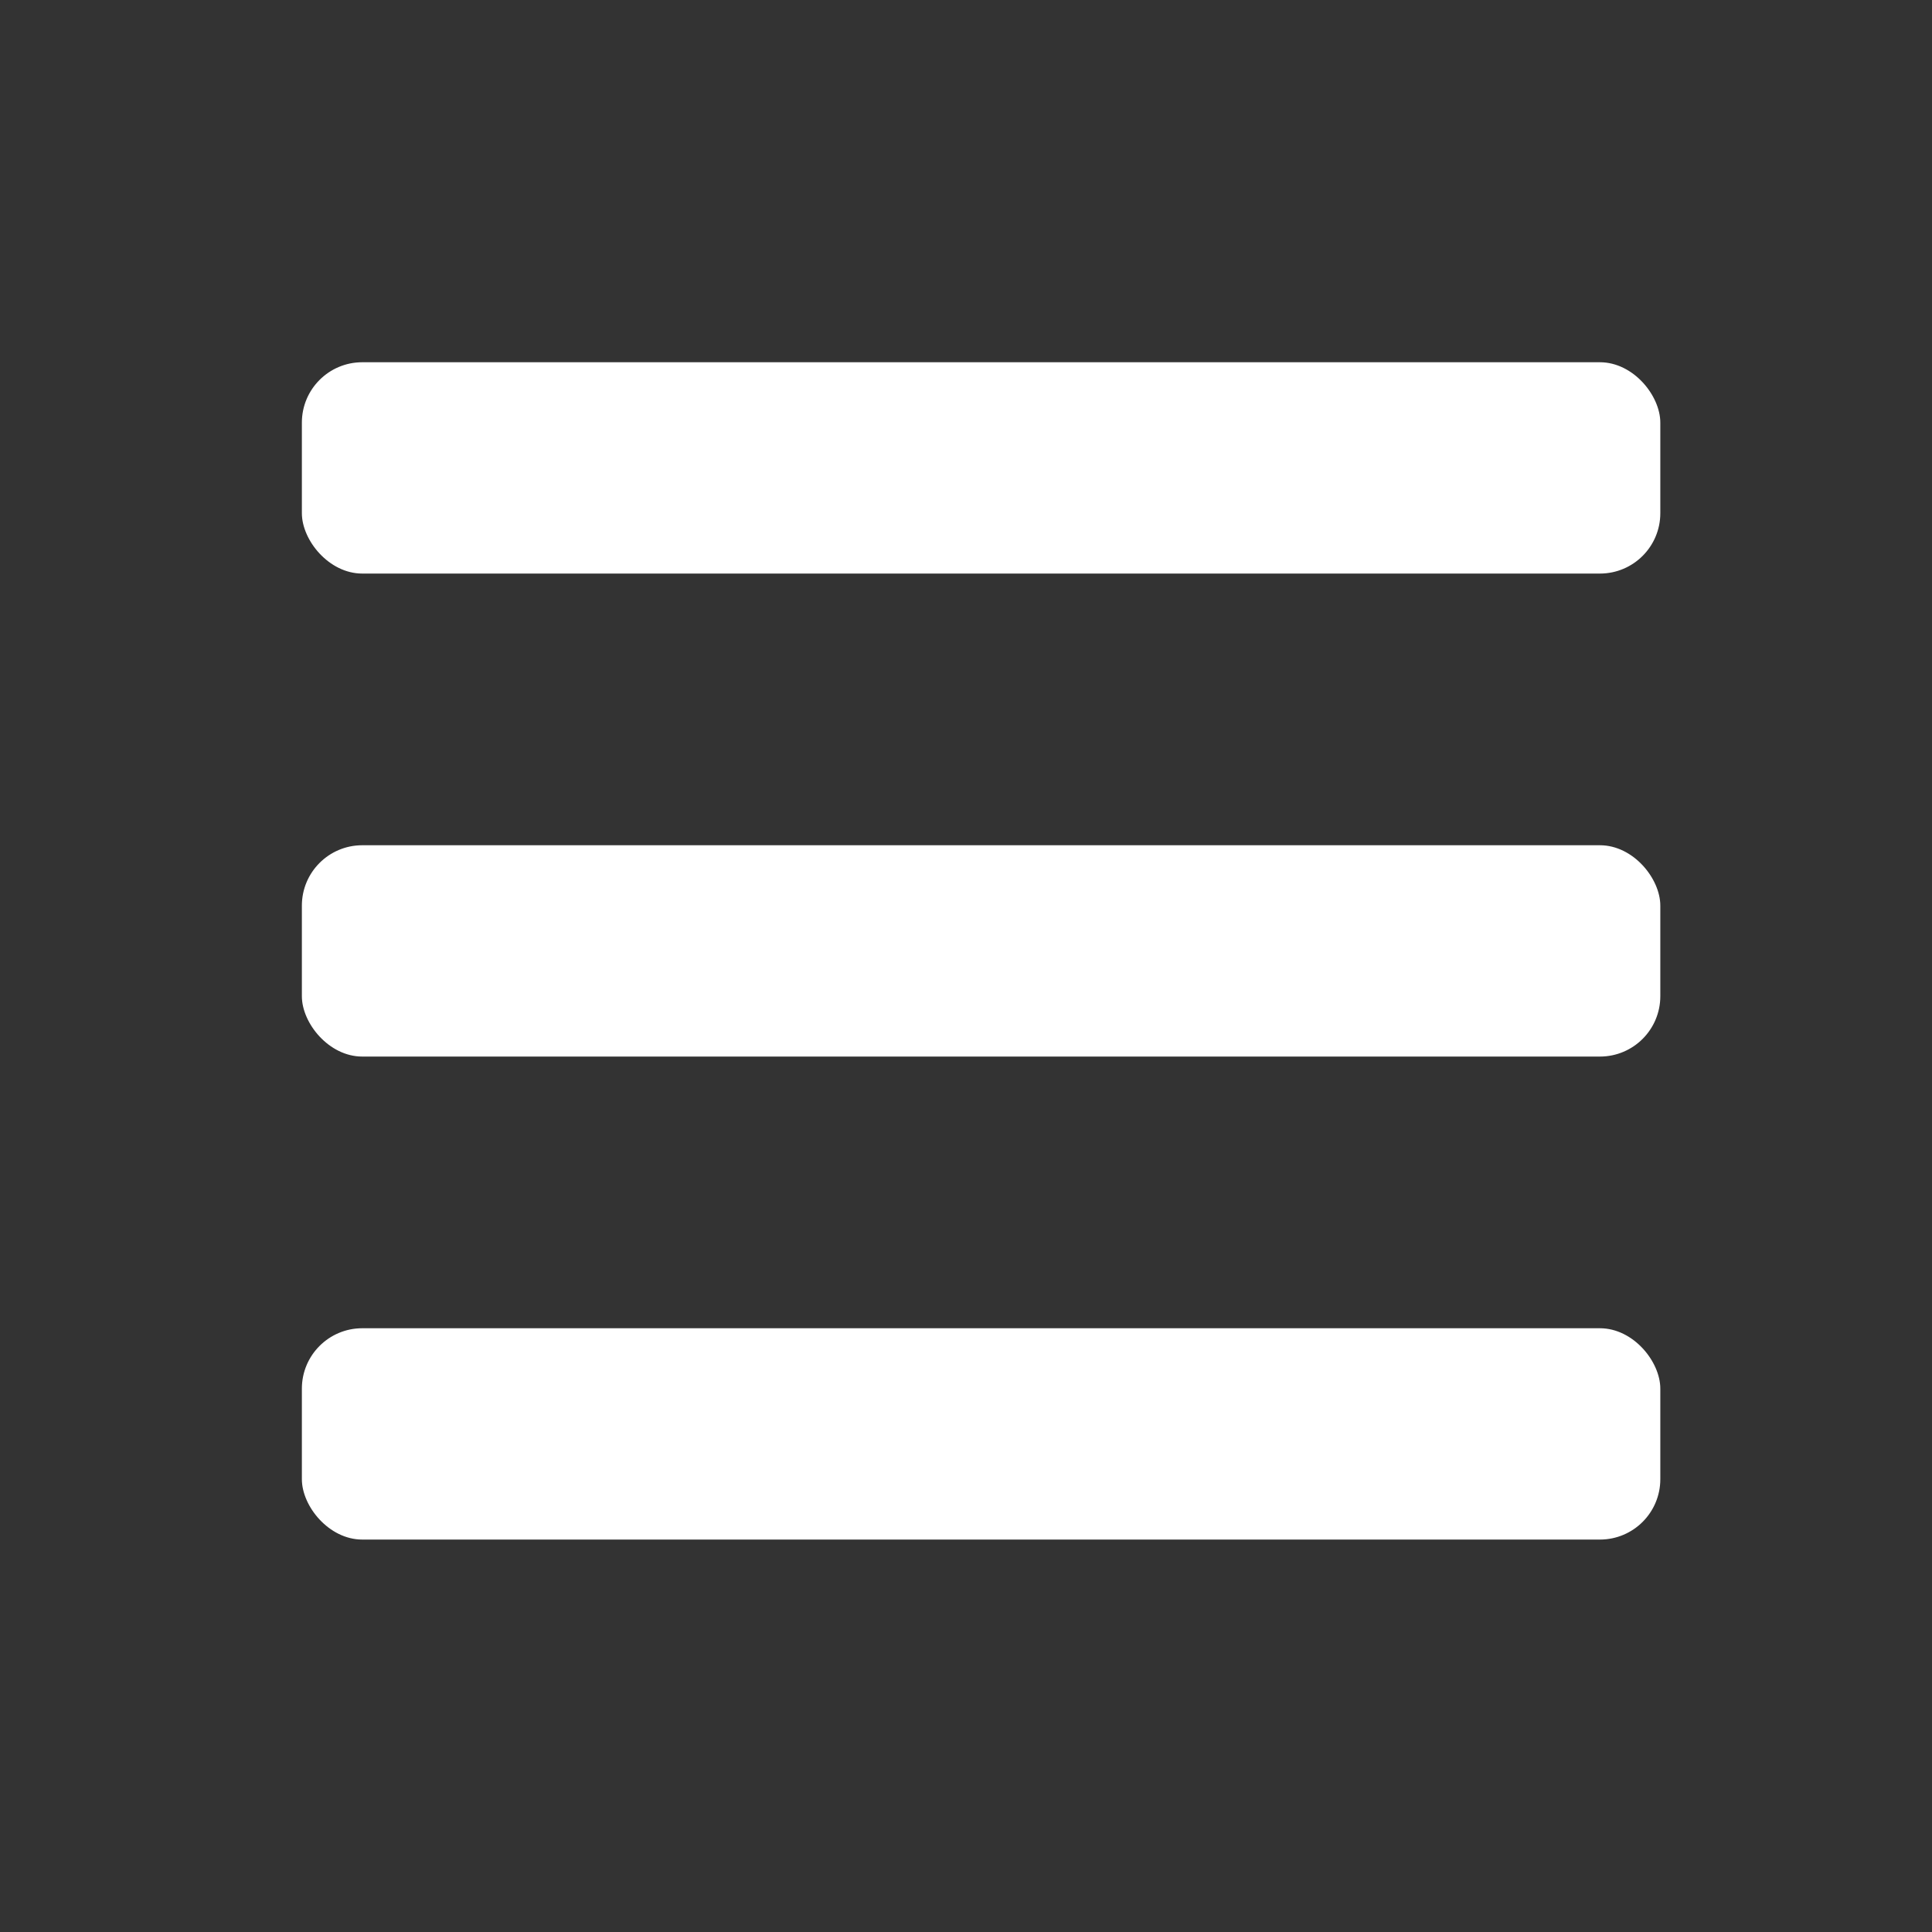 <svg width="64" height="64" viewBox="0 0 64 64" fill="none" xmlns="http://www.w3.org/2000/svg">
<rect x="0" y="0" width="64" height="64" fill="#333333" stroke="none"/>
<rect x="10" y="28" width="45" height="7" rx="2" fill="white"/>
<rect x="10" y="12" width="45" height="7" rx="2" fill="white"/>
<rect x="10" y="44" width="45" height="7" rx="2" fill="white"/>
</svg>
